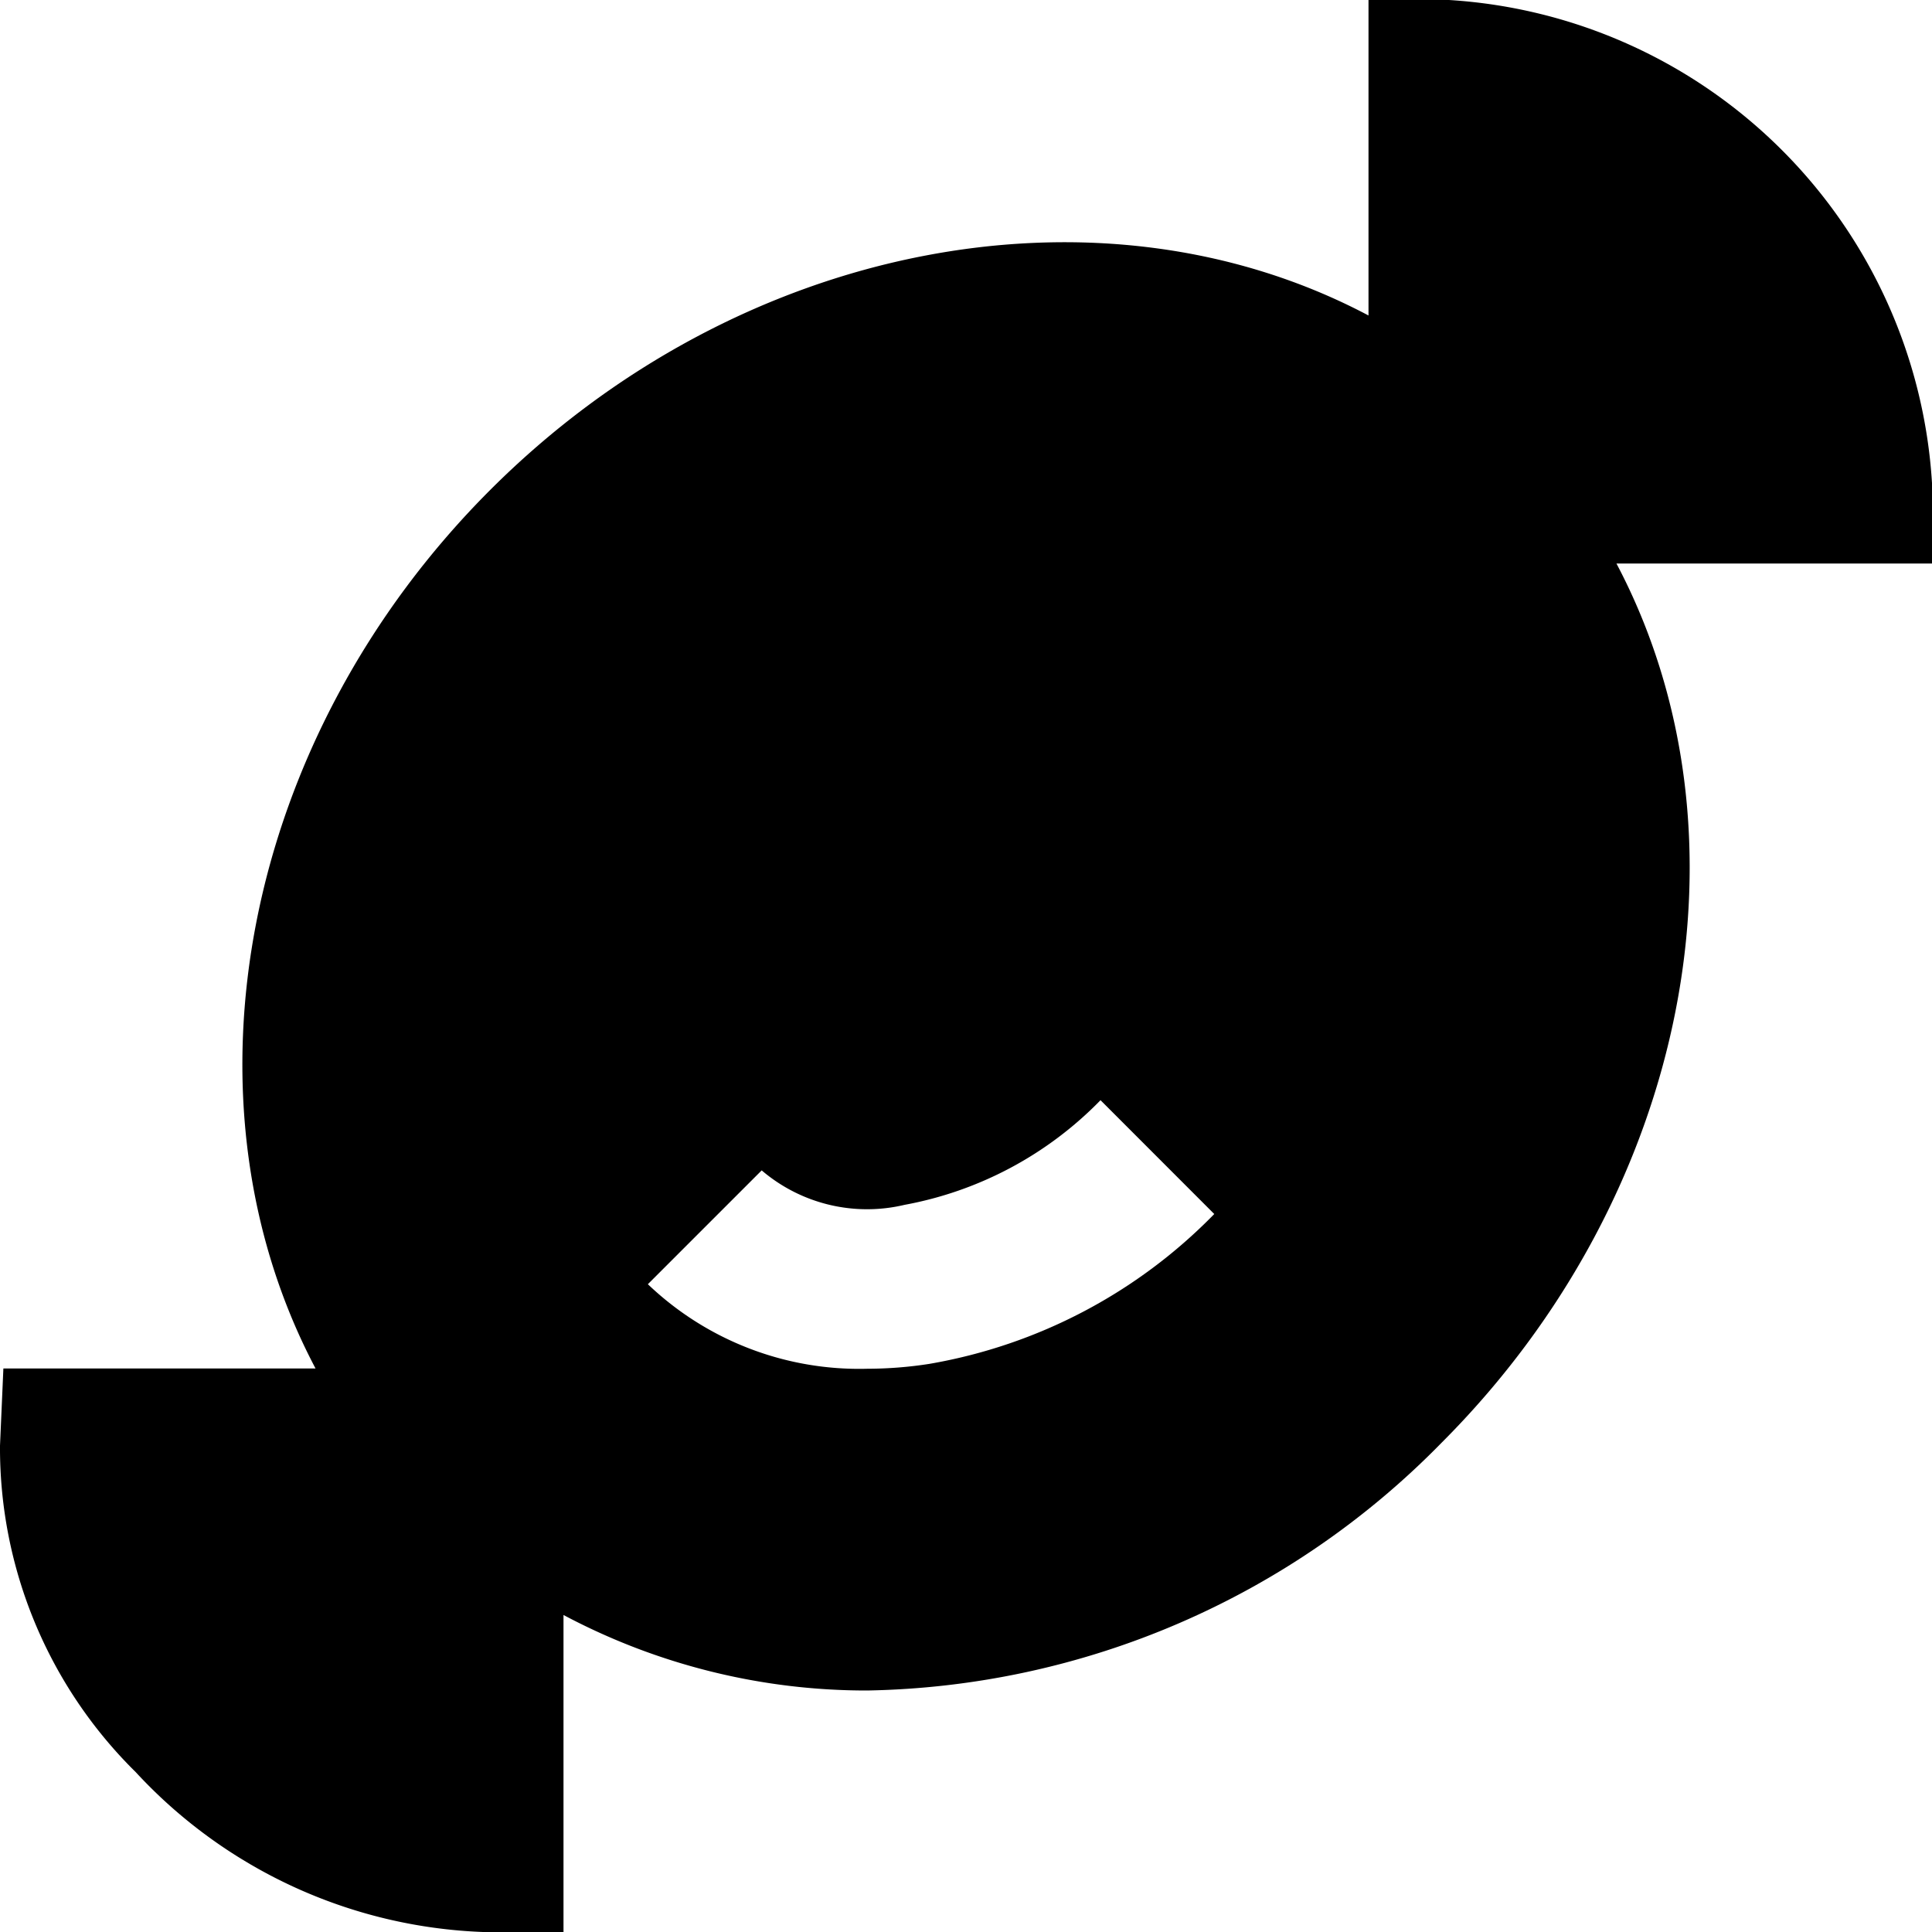<?xml version="1.0" encoding="UTF-8"?>
<svg xmlns="http://www.w3.org/2000/svg" id="Layer_1" data-name="Layer 1" viewBox="0 0 24 24" width="512" height="512"><path d="M24,6a6.407,6.407,0,0,0-6-6H17V3.919c-3.343-1.77-7.833-.911-10.911,2.168S2.151,13.654,3.92,17H.042L0,17.959a5.652,5.652,0,0,0,1.686,4.055A6.185,6.185,0,0,0,6,24H7V20.062A8.013,8.013,0,0,0,10.772,21a10.227,10.227,0,0,0,7.14-3.082C20.992,14.834,21.849,10.346,20.08,7H24ZM11.542,16.943a5.017,5.017,0,0,1-.765.06,3.8,3.8,0,0,1-2.729-1.05l1.414-1.414a2.016,2.016,0,0,0,1.775.428,4.546,4.546,0,0,0,2.434-1.3l1.413,1.414A6.477,6.477,0,0,1,11.542,16.943Z"/></svg>
